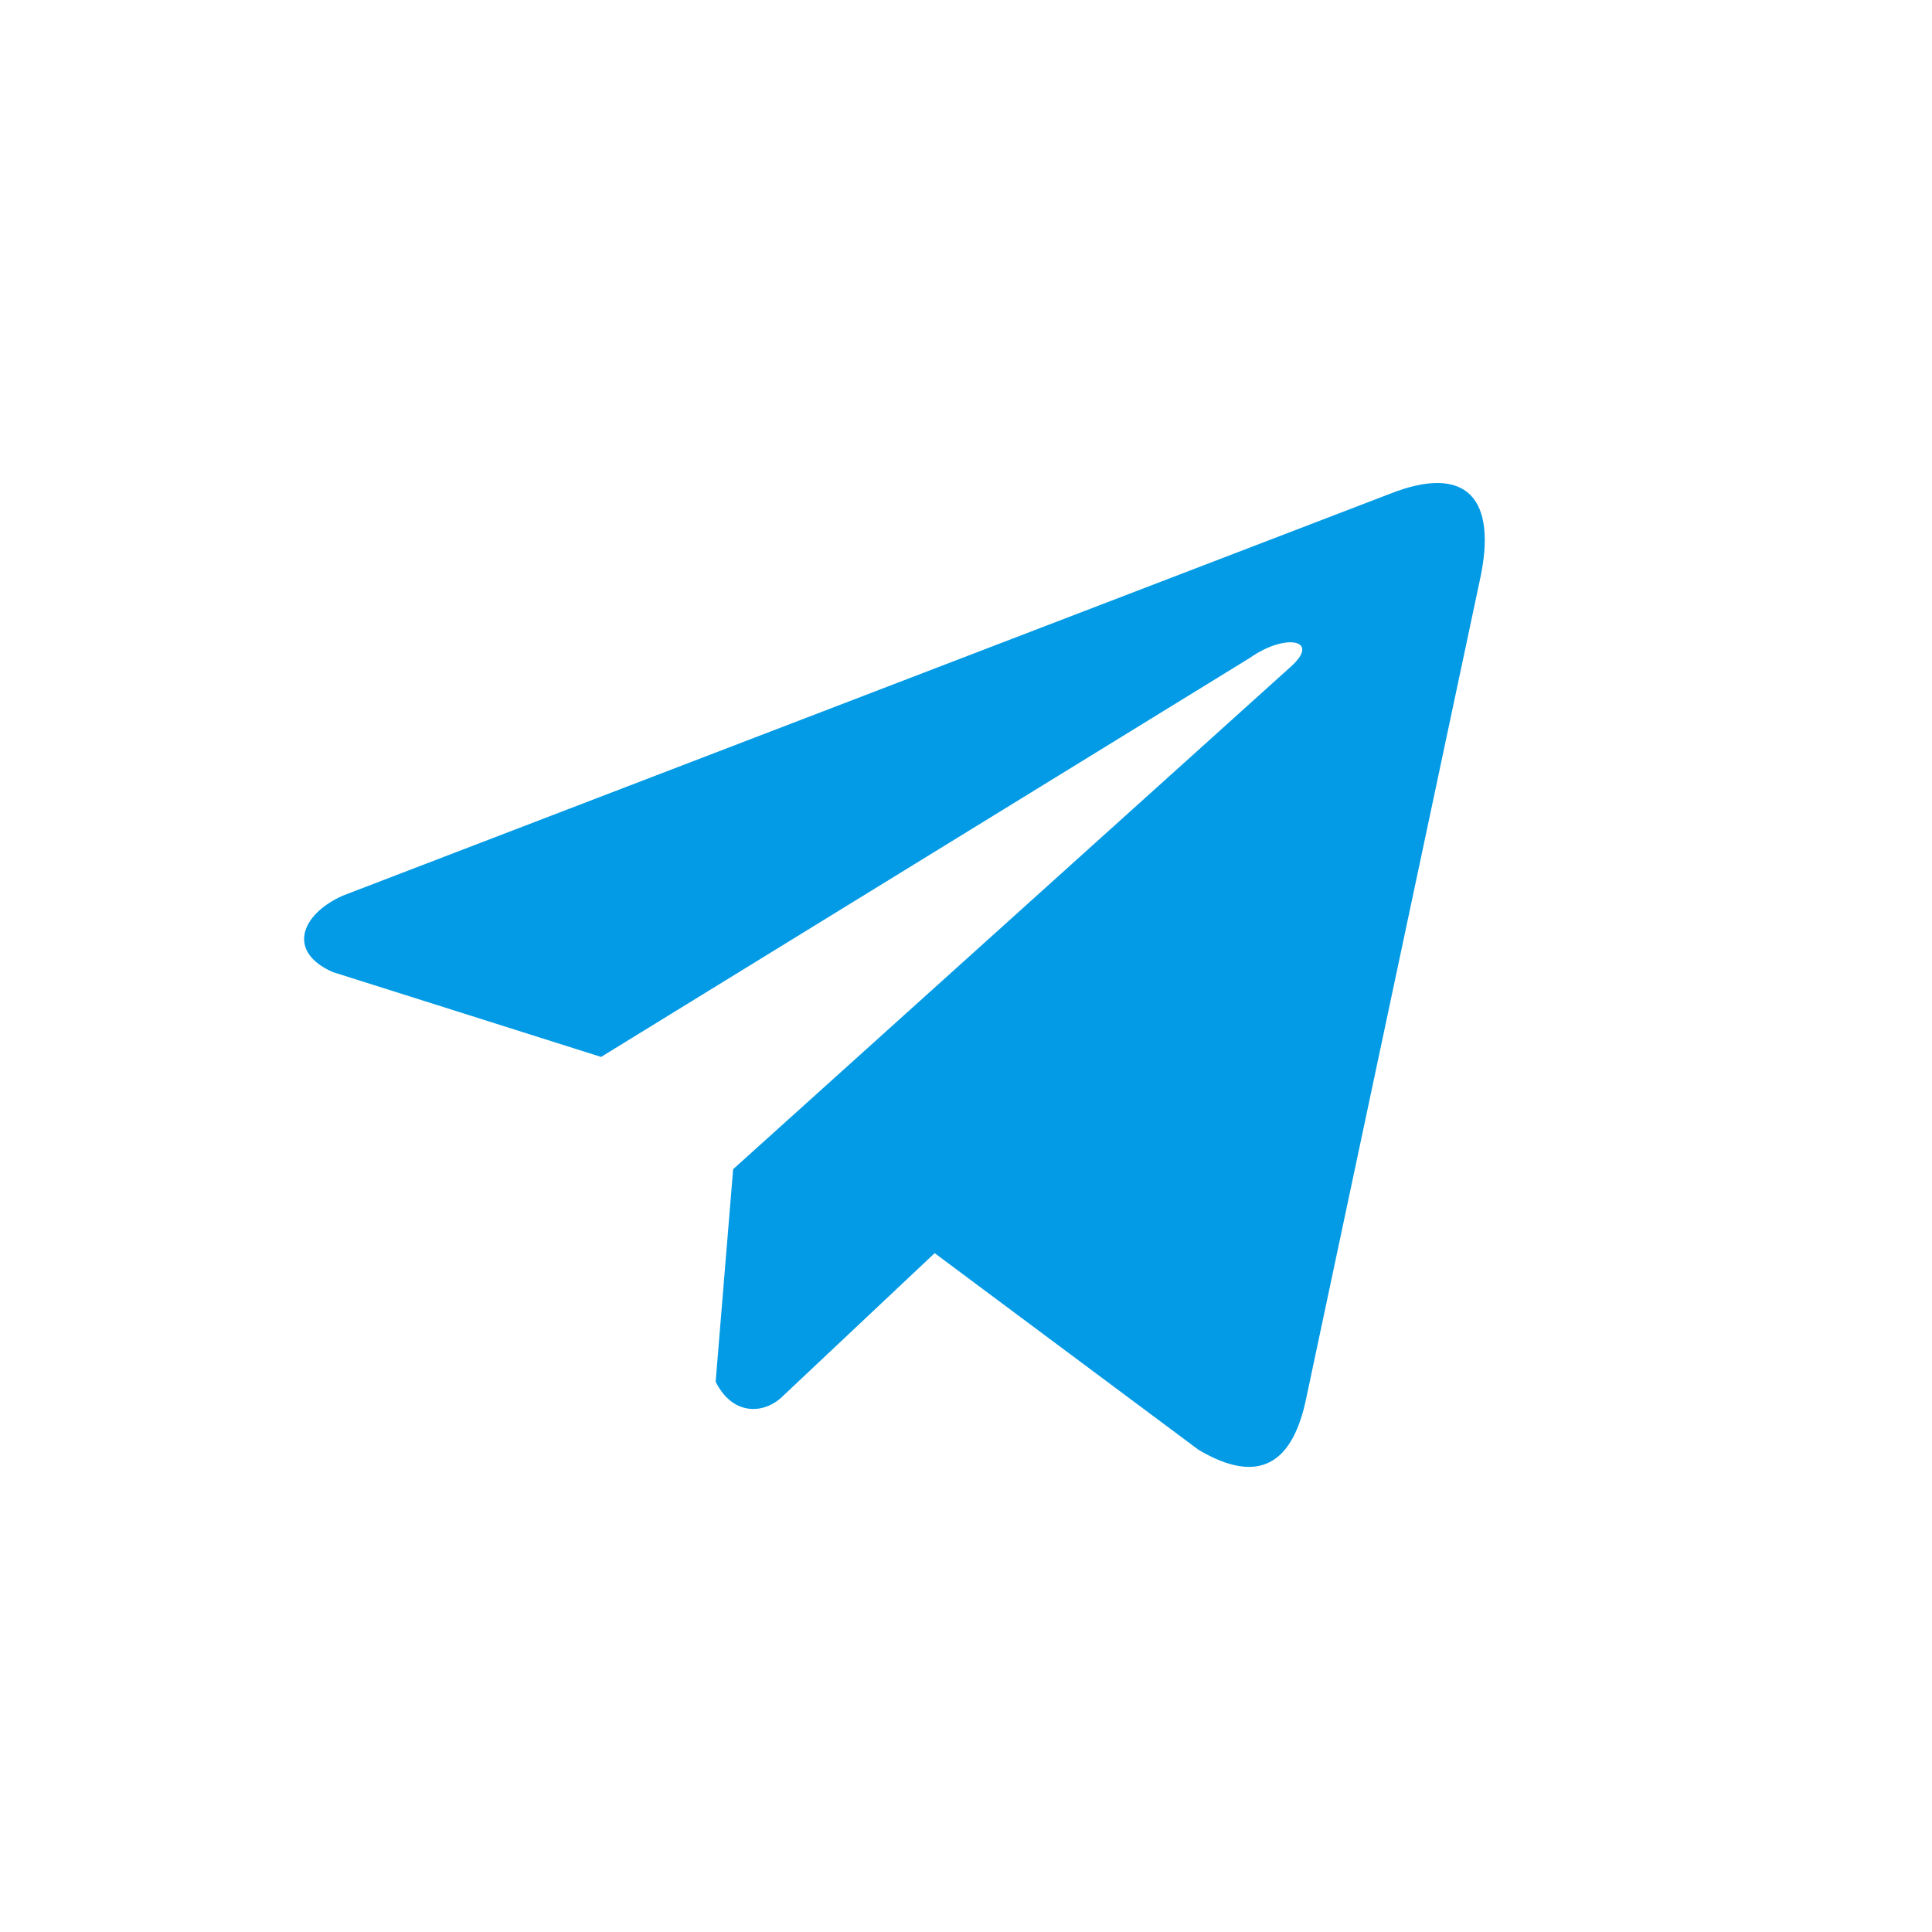 <?xml version="1.0" encoding="UTF-8"?> <svg xmlns="http://www.w3.org/2000/svg" width="108" height="108" viewBox="0 0 108 108" fill="none"> <path d="M77.642 27.625L19.169 50.065C16.816 51.11 16.02 53.203 18.6 54.338L33.601 59.083L69.871 36.775C71.852 35.374 73.879 35.748 72.135 37.288L40.983 65.358L40.005 77.237C40.911 79.071 42.571 79.079 43.629 78.168L52.248 70.052L67.008 81.052C70.436 83.071 72.302 81.768 73.039 78.066L82.721 32.444C83.726 27.887 82.012 25.879 77.642 27.625Z" fill="#039BE5"></path> </svg> 